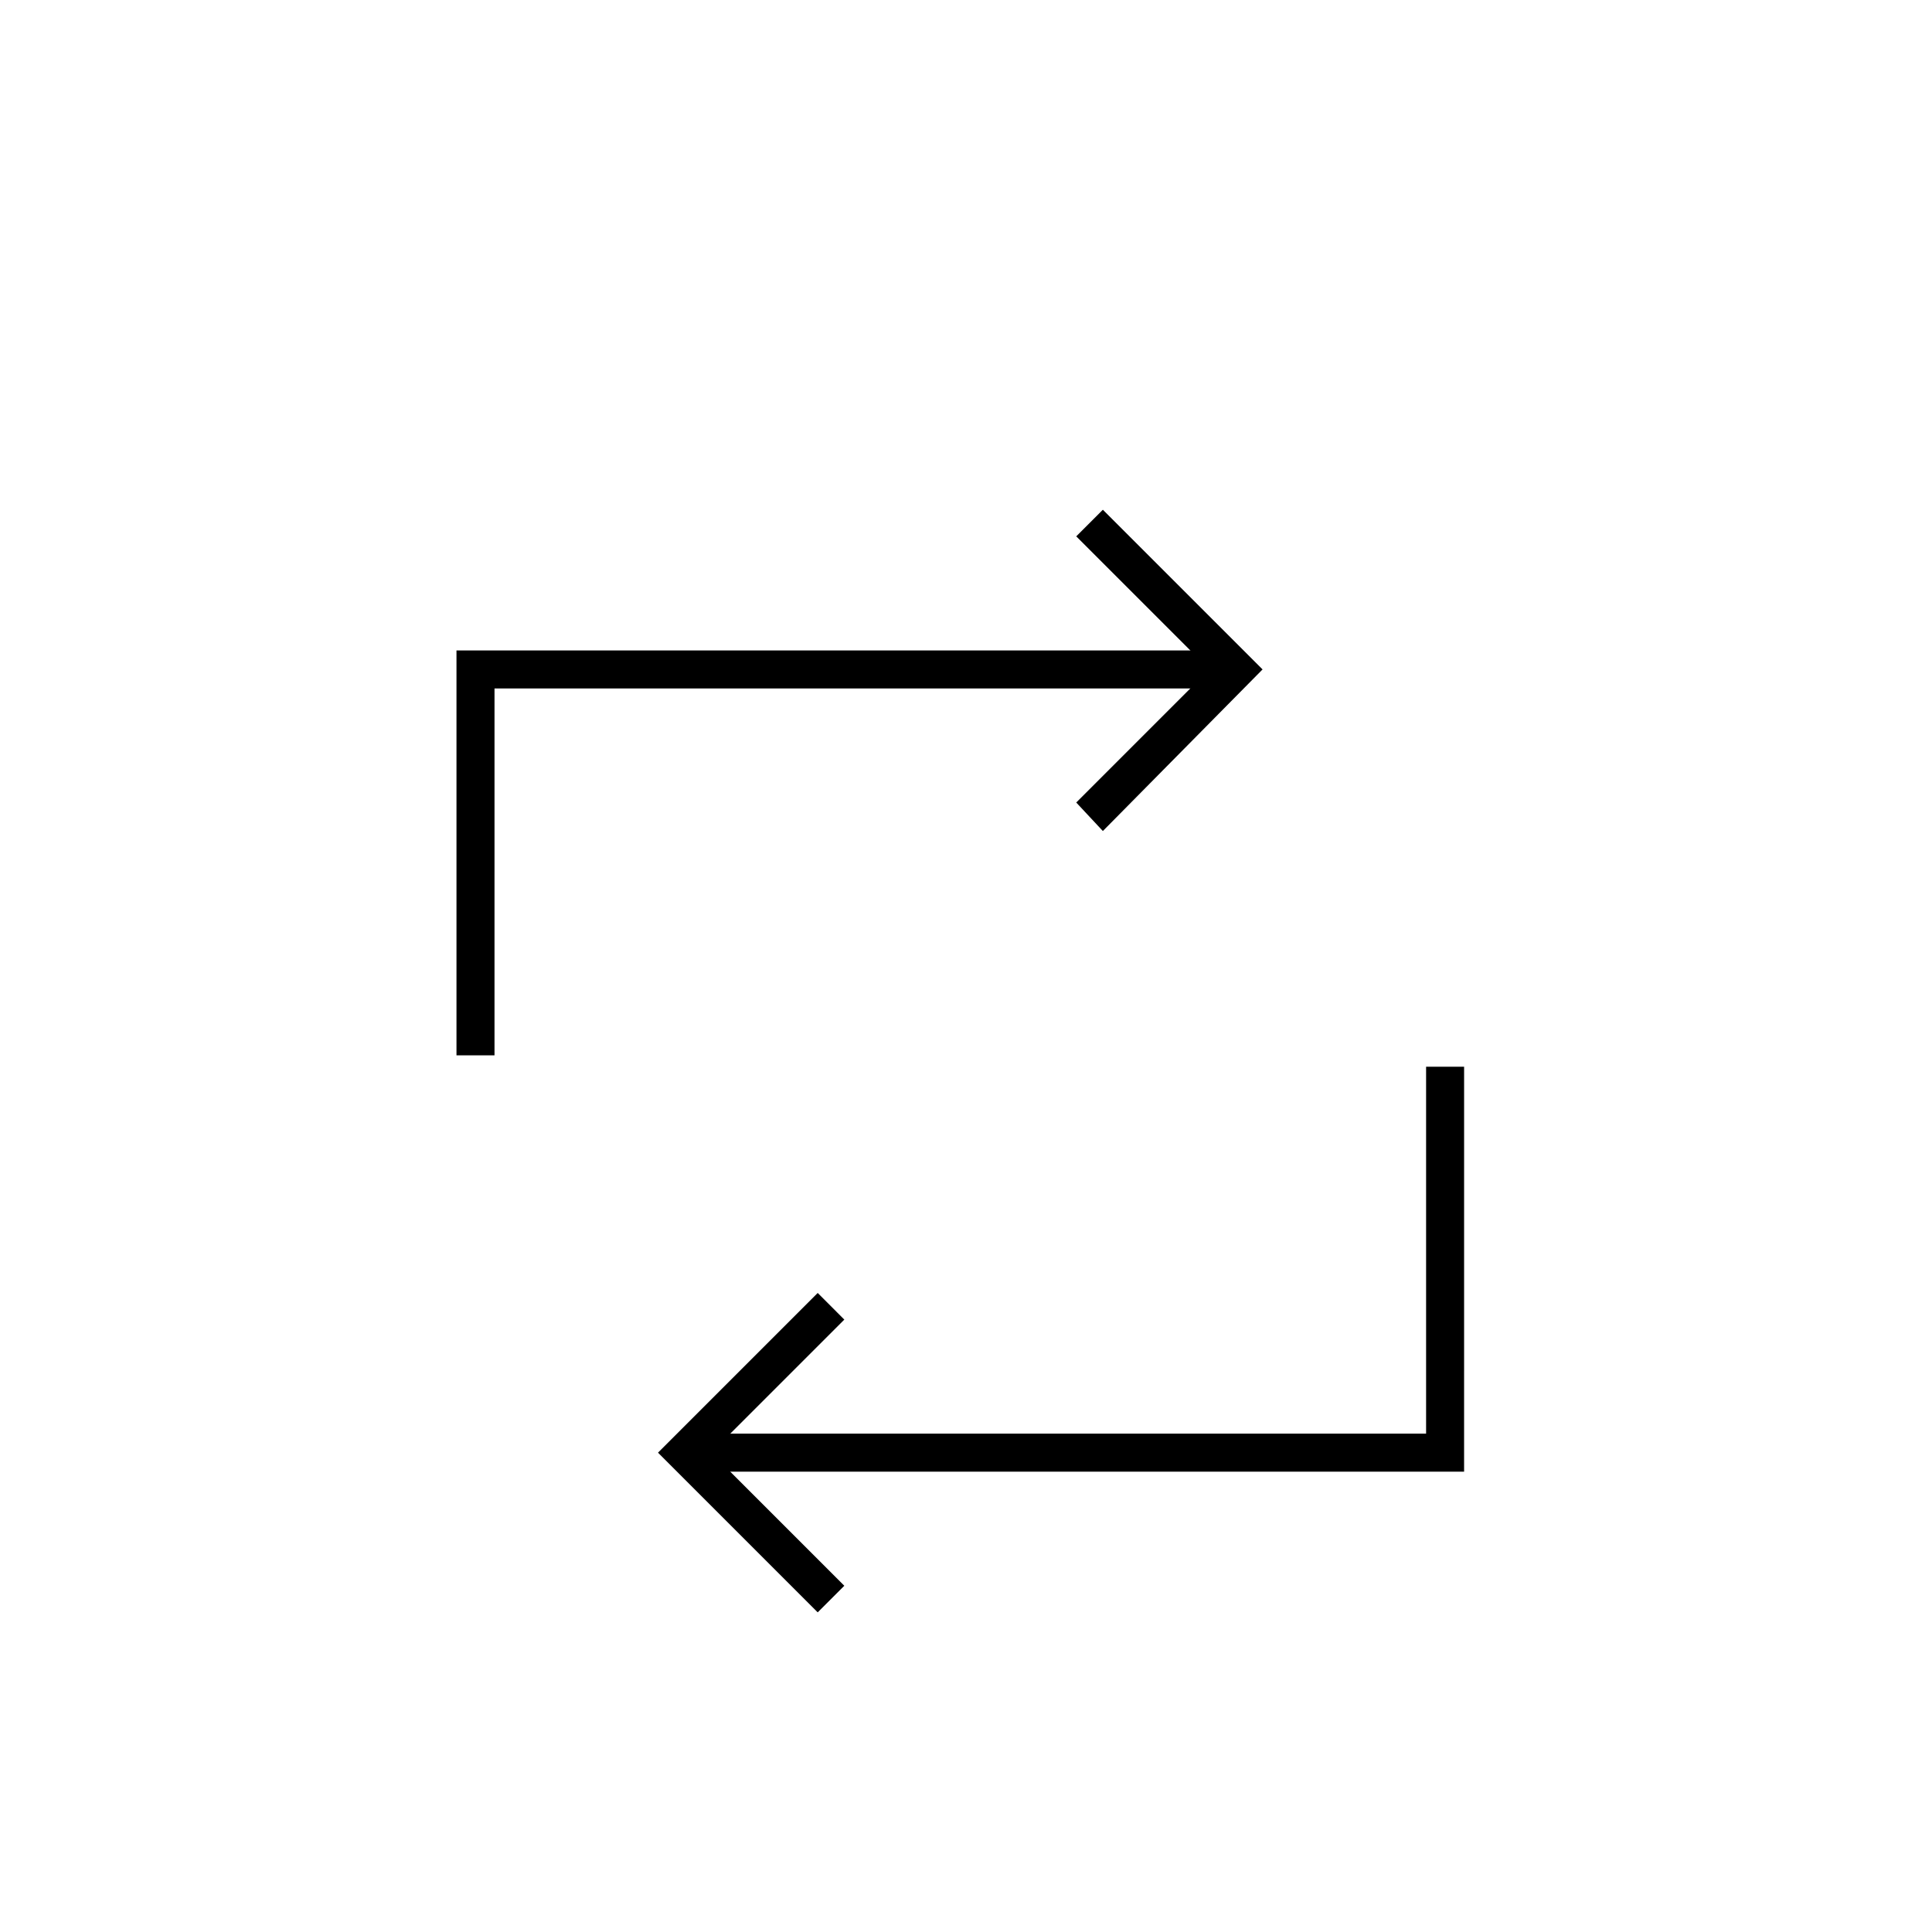 <?xml version="1.0" encoding="UTF-8"?>
<!-- The Best Svg Icon site in the world: iconSvg.co, Visit us! https://iconsvg.co -->
<svg fill="#000000" width="800px" height="800px" version="1.1" viewBox="144 144 512 512" xmlns="http://www.w3.org/2000/svg">
 <g>
  <path d="m436.27 364.23-7.055-7.555 35.266-35.27-35.266-35.266 7.055-7.051 42.32 42.316z"/>
  <path d="m275.05 423.68h-10.078v-107.31h206.56v10.074h-196.48z"/>
  <path d="m360.7 571.29-42.32-42.32 42.32-42.32 7.051 7.055-35.266 35.266 35.266 35.27z"/>
  <path d="m532 534.01h-206.56v-10.074h196.49v-97.238h10.074z"/>
 </g>
</svg>